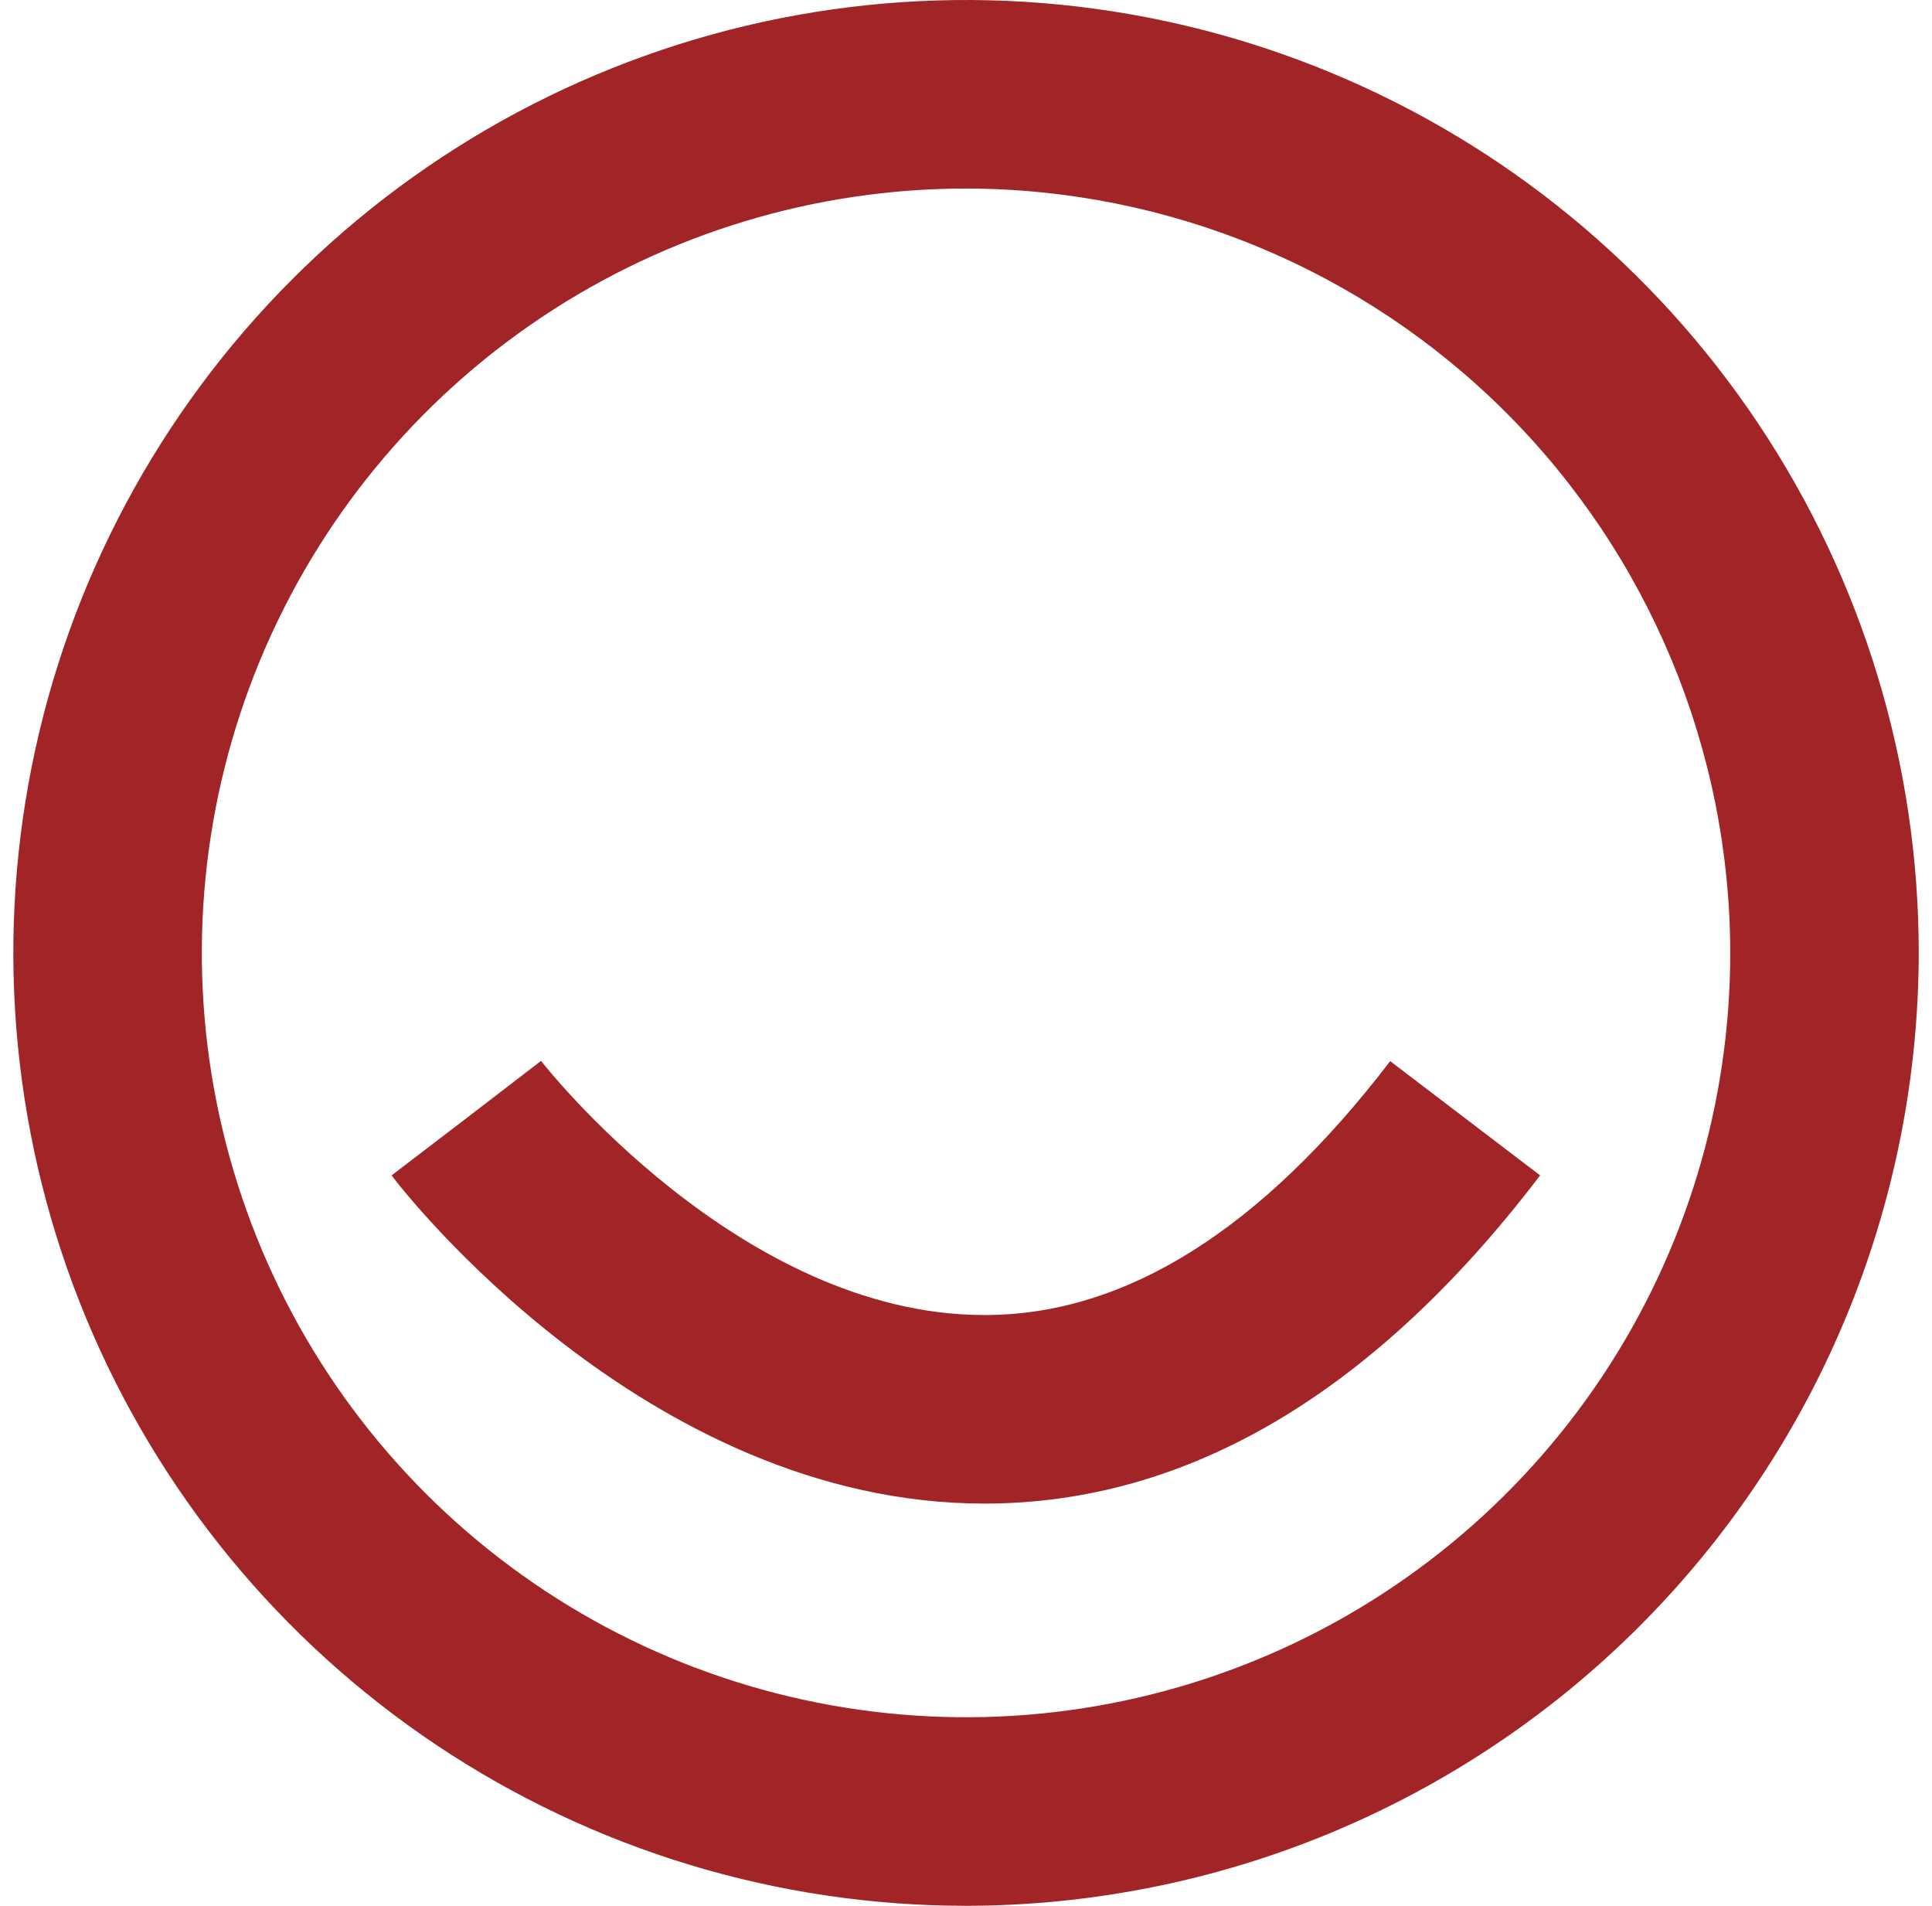 <svg width="73" height="72" viewBox="0 0 73 72" fill="none" xmlns="http://www.w3.org/2000/svg">
<g id="smile 2" clip-path="url(#clip0_5727_11982)">
<g id="ICON_AW">
<path id="Vector" d="M36.497 72C29.377 71.999 22.418 69.887 16.499 65.931C10.58 61.974 5.967 56.352 3.243 49.773C0.519 43.195 -0.193 35.957 1.196 28.974C2.586 21.991 6.015 15.577 11.049 10.543C16.084 5.508 22.498 2.08 29.48 0.691C36.463 -0.697 43.701 0.016 50.278 2.741C56.856 5.466 62.478 10.08 66.433 16C70.388 21.92 72.499 28.88 72.499 36C72.488 45.545 68.691 54.696 61.941 61.445C55.192 68.194 46.041 71.99 36.497 72ZM36.497 7.123C30.786 7.124 25.204 8.818 20.456 11.992C15.708 15.166 12.008 19.676 9.823 24.953C7.638 30.229 7.067 36.035 8.182 41.636C9.297 47.238 12.047 52.383 16.085 56.421C20.124 60.459 25.269 63.209 30.87 64.322C36.471 65.436 42.277 64.864 47.553 62.678C52.829 60.493 57.338 56.791 60.511 52.043C63.683 47.294 65.377 41.711 65.377 36C65.368 28.343 62.322 21.003 56.908 15.589C51.494 10.175 44.153 7.131 36.497 7.123Z" fill="#A12527"/>
<path id="Vector_2" d="M37.195 56.804C24.398 56.804 15.181 44.932 14.797 44.405L20.443 40.089L17.594 42.249L20.443 40.079C20.519 40.179 27.945 49.681 37.186 49.681H37.219C42.532 49.681 47.665 46.442 52.528 40.089L58.193 44.405C51.925 52.635 44.859 56.804 37.195 56.804Z" fill="#A12527"/>
</g>
</g>
<defs>
<clipPath id="clip0_5727_11982">
<rect width="72" height="72" fill="white" transform="translate(0.5)"/>
</clipPath>
</defs>
</svg>

